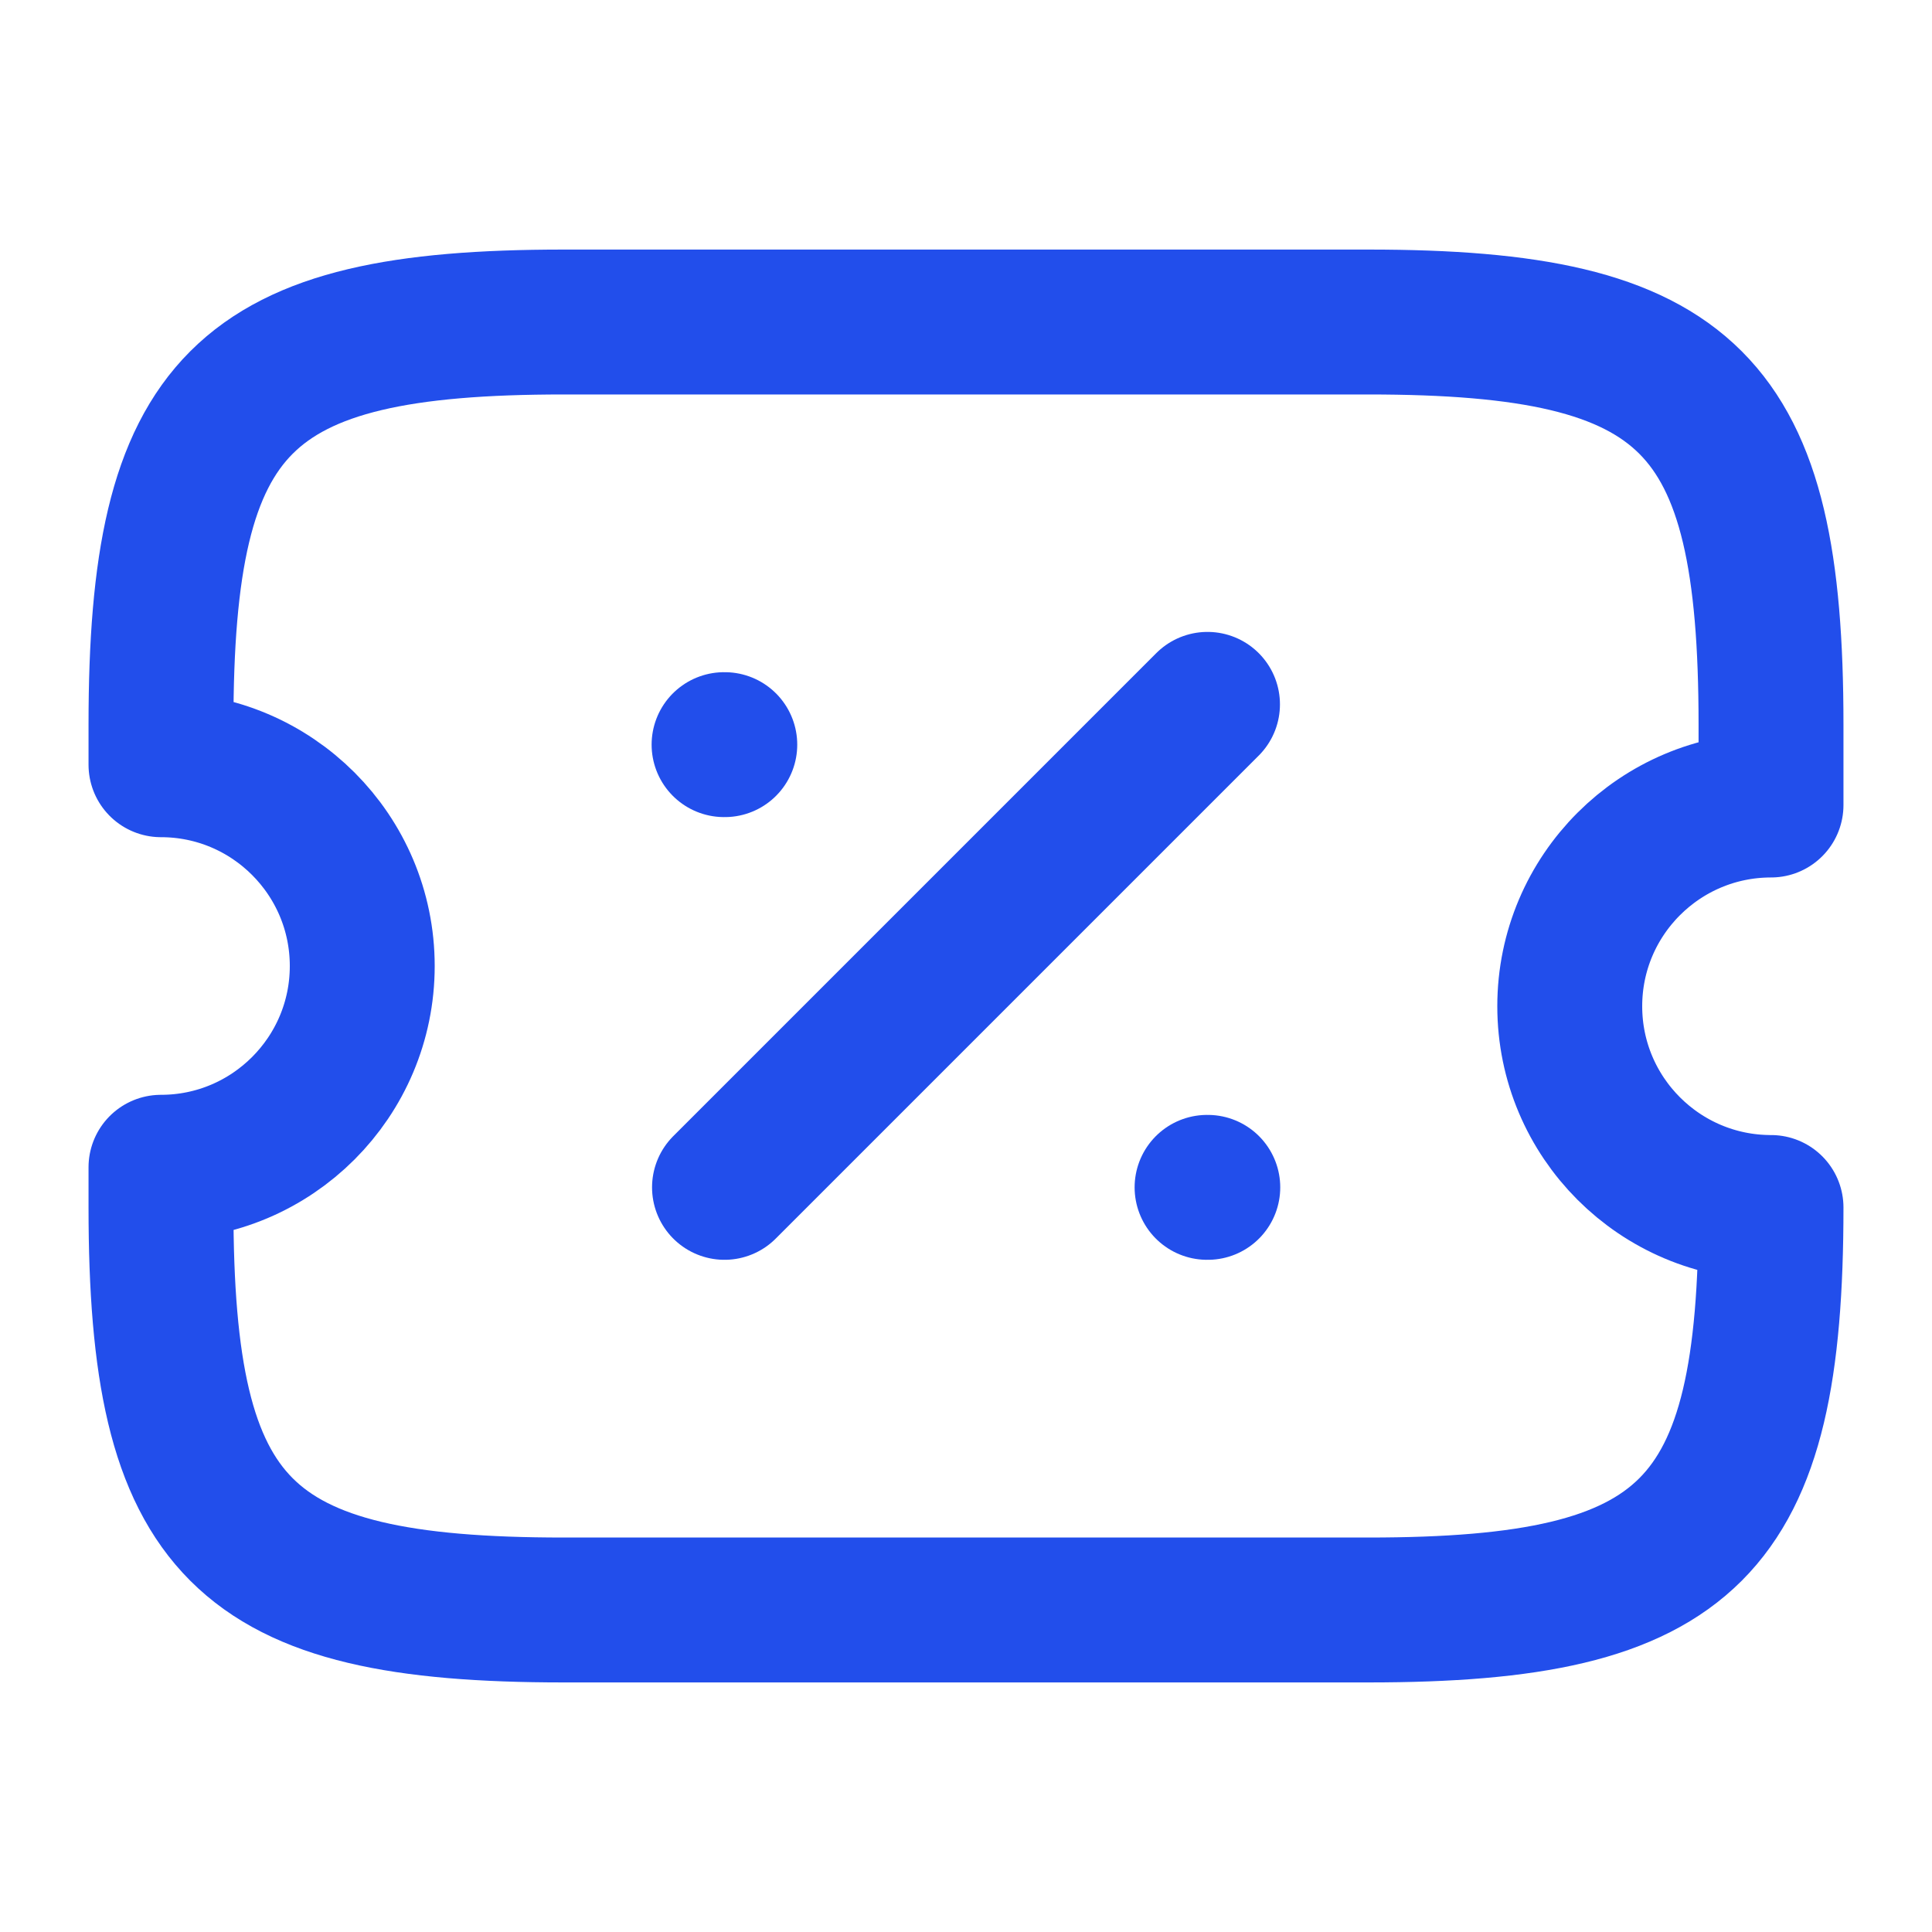 <?xml version="1.0" encoding="UTF-8"?> <svg xmlns="http://www.w3.org/2000/svg" width="40" height="40" viewBox="0 0 40 40" fill="none"><path d="M32.5 20.833C32.5 18.533 34.367 16.667 36.667 16.667V15C36.667 8.333 35 6.667 28.333 6.667H11.667C5 6.667 3.333 8.333 3.333 15V15.833C5.633 15.833 7.5 17.7 7.5 20C7.5 22.3 5.633 24.167 3.333 24.167V25C3.333 31.667 5 33.333 11.667 33.333H28.333C35 33.333 36.667 31.667 36.667 25C34.367 25 32.5 23.133 32.5 20.833Z" stroke="#224EEB" stroke-width="3" stroke-linecap="round" stroke-linejoin="round"></path><path d="M15 24.583L25 14.583" stroke="#224EEB" stroke-width="3" stroke-linecap="round" stroke-linejoin="round"></path><path d="M24.991 24.583H25.006" stroke="#224EEB" stroke-width="3" stroke-linecap="round" stroke-linejoin="round"></path><path d="M14.991 15.417H15.006" stroke="#224EEB" stroke-width="3" stroke-linecap="round" stroke-linejoin="round"></path></svg> 
